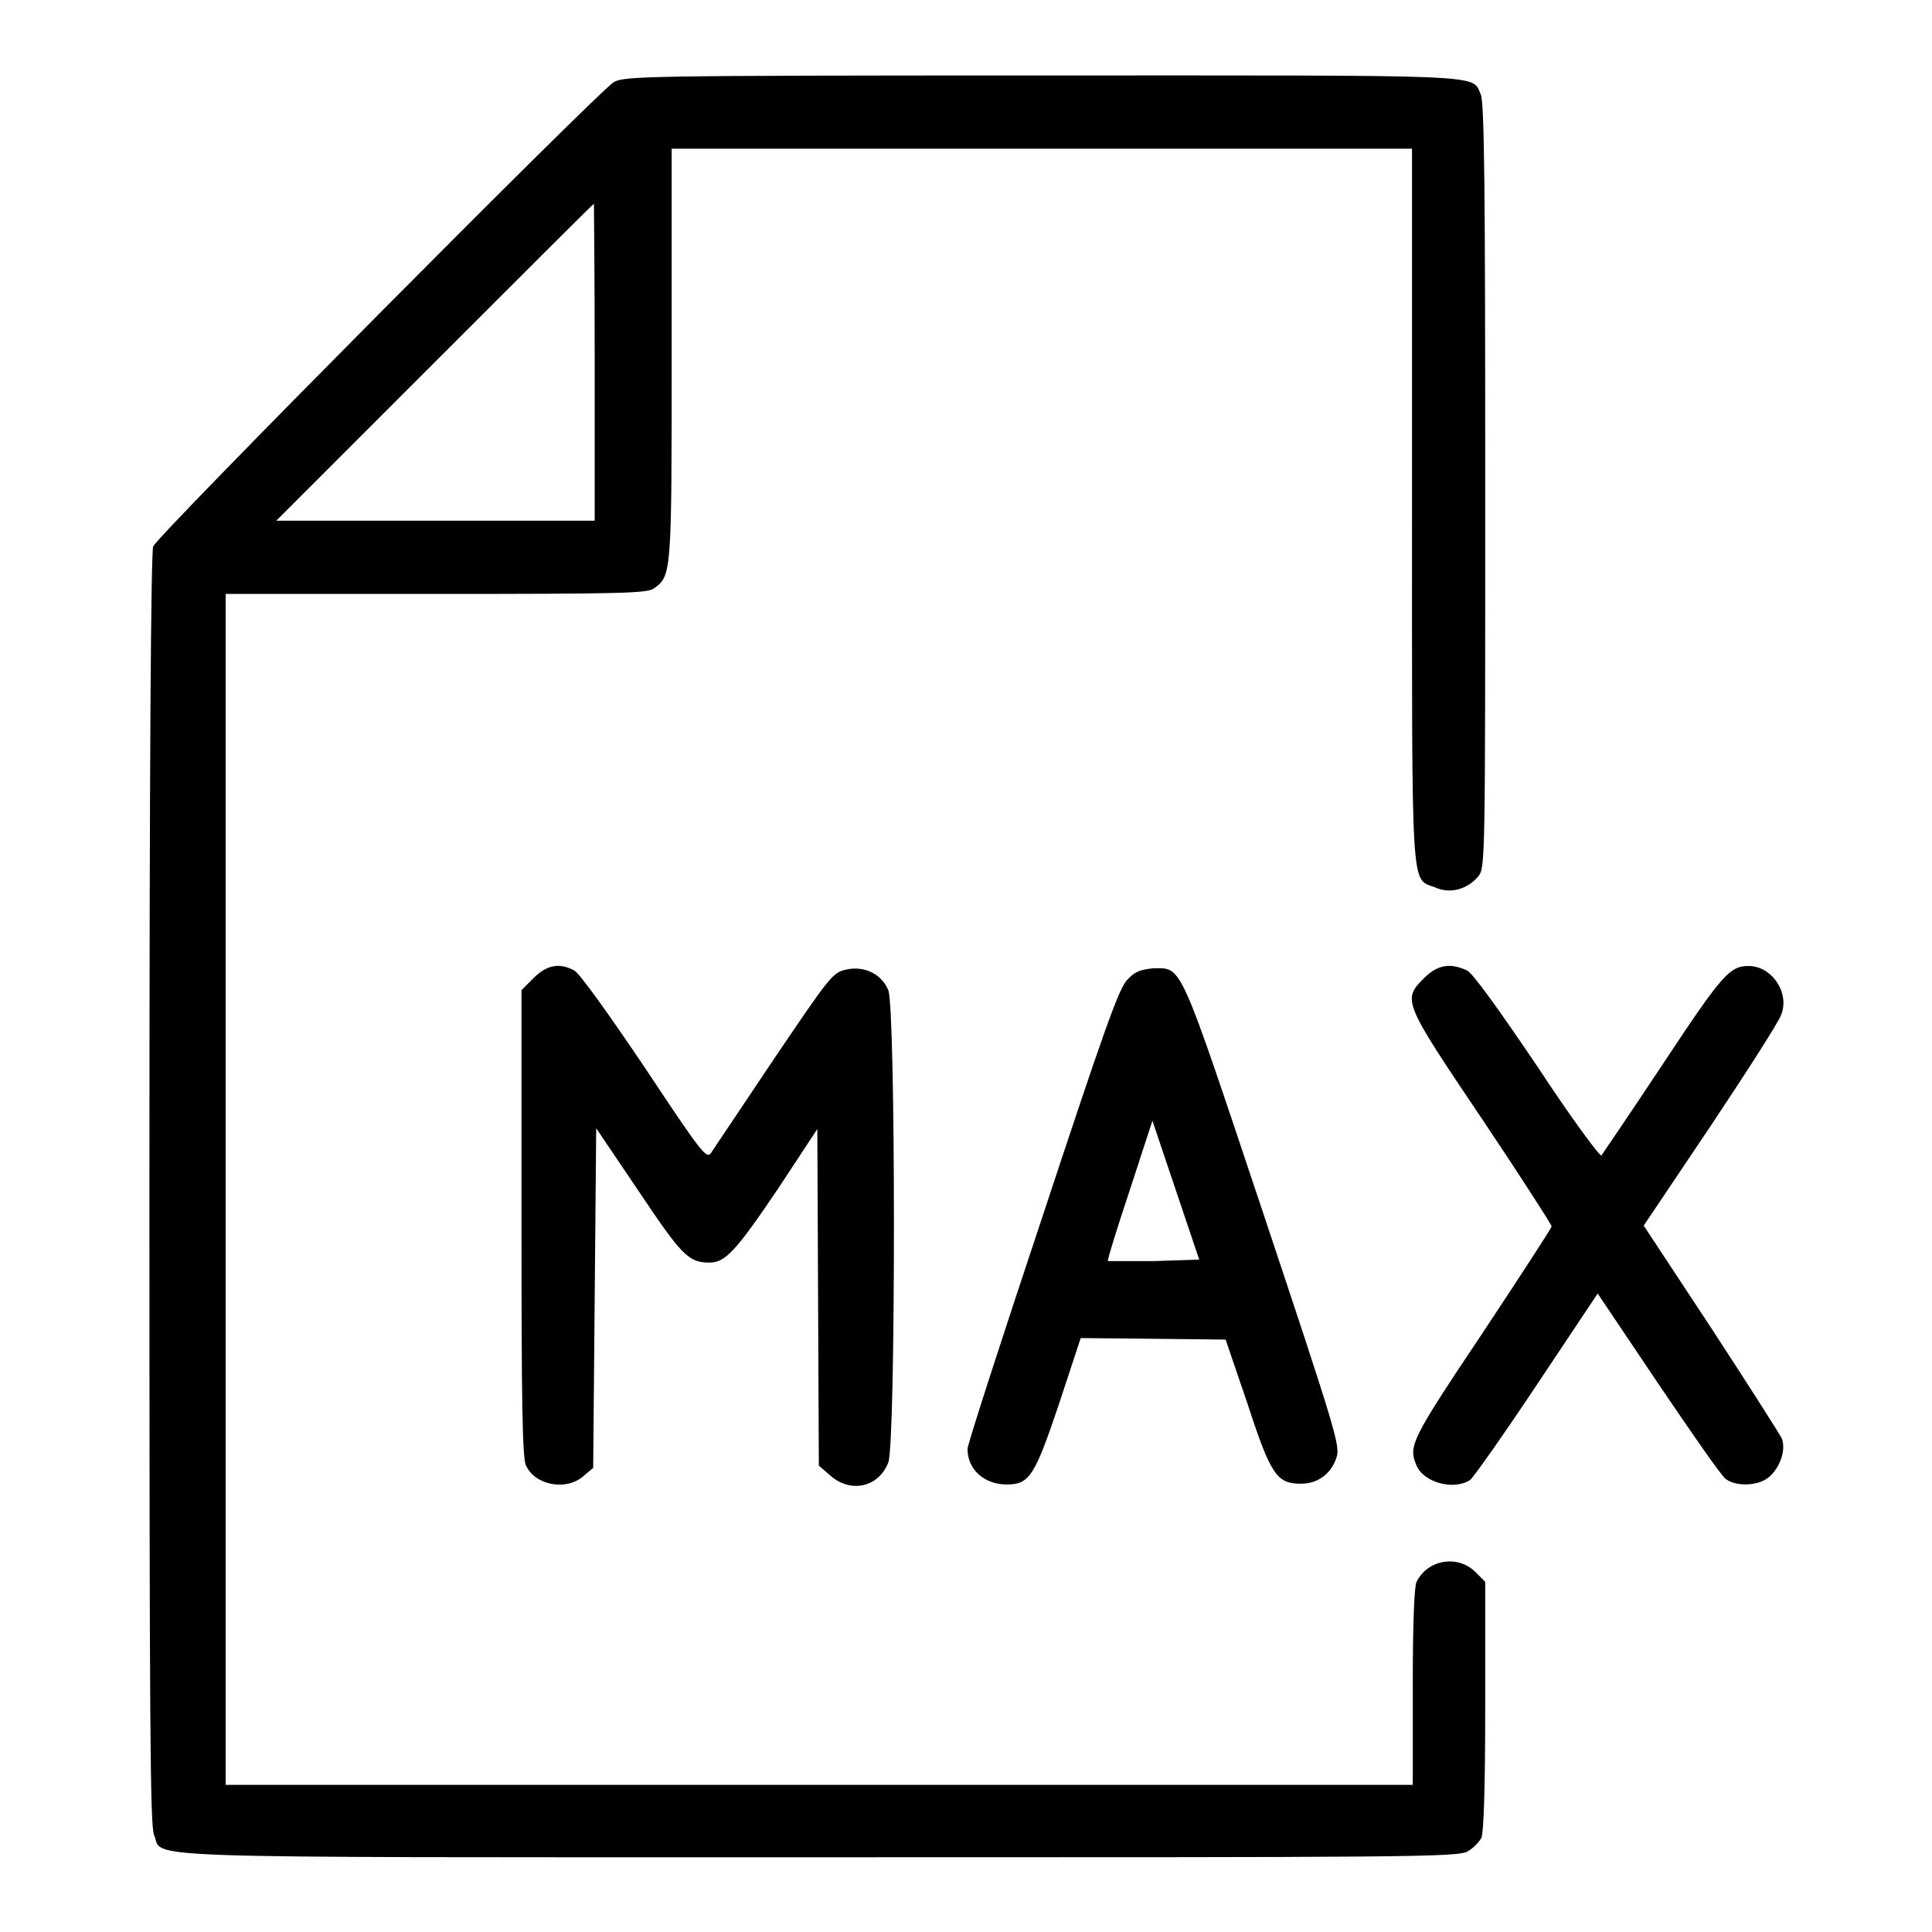 <?xml version="1.0" encoding="utf-8"?>
<!-- Svg Vector Icons : http://www.onlinewebfonts.com/icon -->
<!DOCTYPE svg PUBLIC "-//W3C//DTD SVG 1.1//EN" "http://www.w3.org/Graphics/SVG/1.1/DTD/svg11.dtd">
<svg version="1.1" xmlns="http://www.w3.org/2000/svg" xmlns:xlink="http://www.w3.org/1999/xlink" x="0px" y="0px" viewBox="0 0 256 256" enable-background="new 0 0 256 256" xml:space="preserve">
<g><g><g><path fill="#000000" d="M81.3,10.9C79,12.4,20.8,71,20.3,72.4c-0.3,0.9-0.5,27.9-0.5,85.2c0,71.4,0.1,84.1,0.6,85.5c1.4,3.2-5.8,3,88.1,3c78.2,0,84.8,0,86-0.8c0.7-0.4,1.5-1.2,1.8-1.8c0.3-0.7,0.5-6.7,0.5-17.5v-16.4l-1.3-1.3c-2.3-2.3-6.3-1.7-7.8,1.3c-0.3,0.6-0.5,5.3-0.5,13.9v13h-78.6H29.9v-78.8V78.7h27.8c24.9,0,27.9-0.1,28.9-0.7c2.4-1.7,2.4-1.8,2.4-31.1V19.7H138h49.1v47.2c0,52.5-0.2,49.4,3.1,50.7c2,0.9,4.3,0.2,5.7-1.5c0.9-1.2,0.9-1.8,0.9-51.8c0-38.3-0.1-50.9-0.6-51.8c-1.2-2.7,1.7-2.5-58.3-2.5C84.5,10,82.7,10.1,81.3,10.9z M78.8,48v21H57.7H36.6l21-21c11.5-11.5,21-21,21.1-21C78.7,27.1,78.8,36.5,78.8,48z"/><path fill="#000000" d="M70.7,129.6l-1.6,1.6v30.9c0,23,0.1,31.2,0.6,32.1c1.2,2.6,5.3,3.4,7.6,1.4l1.3-1.1l0.2-22.5l0.2-22.5l5.6,8.3c5.7,8.5,6.6,9.5,9.4,9.5c2.1,0,3.5-1.5,9.1-9.8l5.2-7.9l0.1,22.3l0.1,22.3l1.5,1.3c2.7,2.4,6.4,1.6,7.7-1.7c1-2.3,1-60.3,0-62.6c-0.9-2.2-3.3-3.3-5.7-2.7c-1.7,0.4-2.2,1.1-9.5,11.9c-4.2,6.3-8,11.9-8.3,12.4c-0.6,0.8-1.3-0.1-8.8-11.4c-5.2-7.7-8.6-12.4-9.3-12.8C74.1,127.5,72.4,127.9,70.7,129.6z"/><path fill="#000000" d="M188.7,129.6c-2.9,2.9-2.8,3.1,7.7,18.7c5.1,7.6,9.2,14,9.2,14.2c0,0.2-4.1,6.5-9.2,14.2c-9.5,14.2-9.8,14.9-8.7,17.5c1,2.3,5,3.3,7.1,1.9c0.5-0.4,4.5-6.1,8.9-12.7l8-12l8,11.9c4.4,6.5,8.4,12.3,9,12.7c1.4,1,4.2,0.9,5.6-0.2c1.5-1.2,2.4-3.6,1.8-5.2c-0.3-0.6-4.5-7.2-9.4-14.7l-8.9-13.5l8.8-13.1c4.8-7.2,9.1-13.9,9.4-14.8c1.2-2.9-1.2-6.5-4.3-6.5c-2.5,0-3.5,1.1-11.3,12.9c-4.3,6.5-8,11.9-8.2,12.2c-0.2,0.2-4.1-5.1-8.5-11.8c-5.2-7.7-8.6-12.4-9.3-12.7C192.1,127.5,190.4,127.9,188.7,129.6z"/><path fill="#000000" d="M149.4,129.8c-1.1,1-3.1,6.7-11.2,31.2c-5.5,16.5-10,30.4-10,31c0,2.7,2.2,4.7,5.2,4.7c3,0,3.7-1.1,6.9-10.6l2.9-8.8l9.6,0.1l9.6,0.1l2.9,8.5c3.1,9.5,3.9,10.6,7.1,10.6c2.2,0,4-1.3,4.7-3.5c0.5-1.5-0.1-3.5-9.7-32.3c-11.3-33.8-10.7-32.5-14.6-32.5C151.1,128.5,150.4,128.7,149.4,129.8z M152.9,167.1c-3.3,0-6,0-6.1,0c-0.1-0.1,1.2-4.3,2.9-9.4l3-9.2l3.1,9.2l3.1,9.2L152.9,167.1z"/></g></g></g>
</svg>
